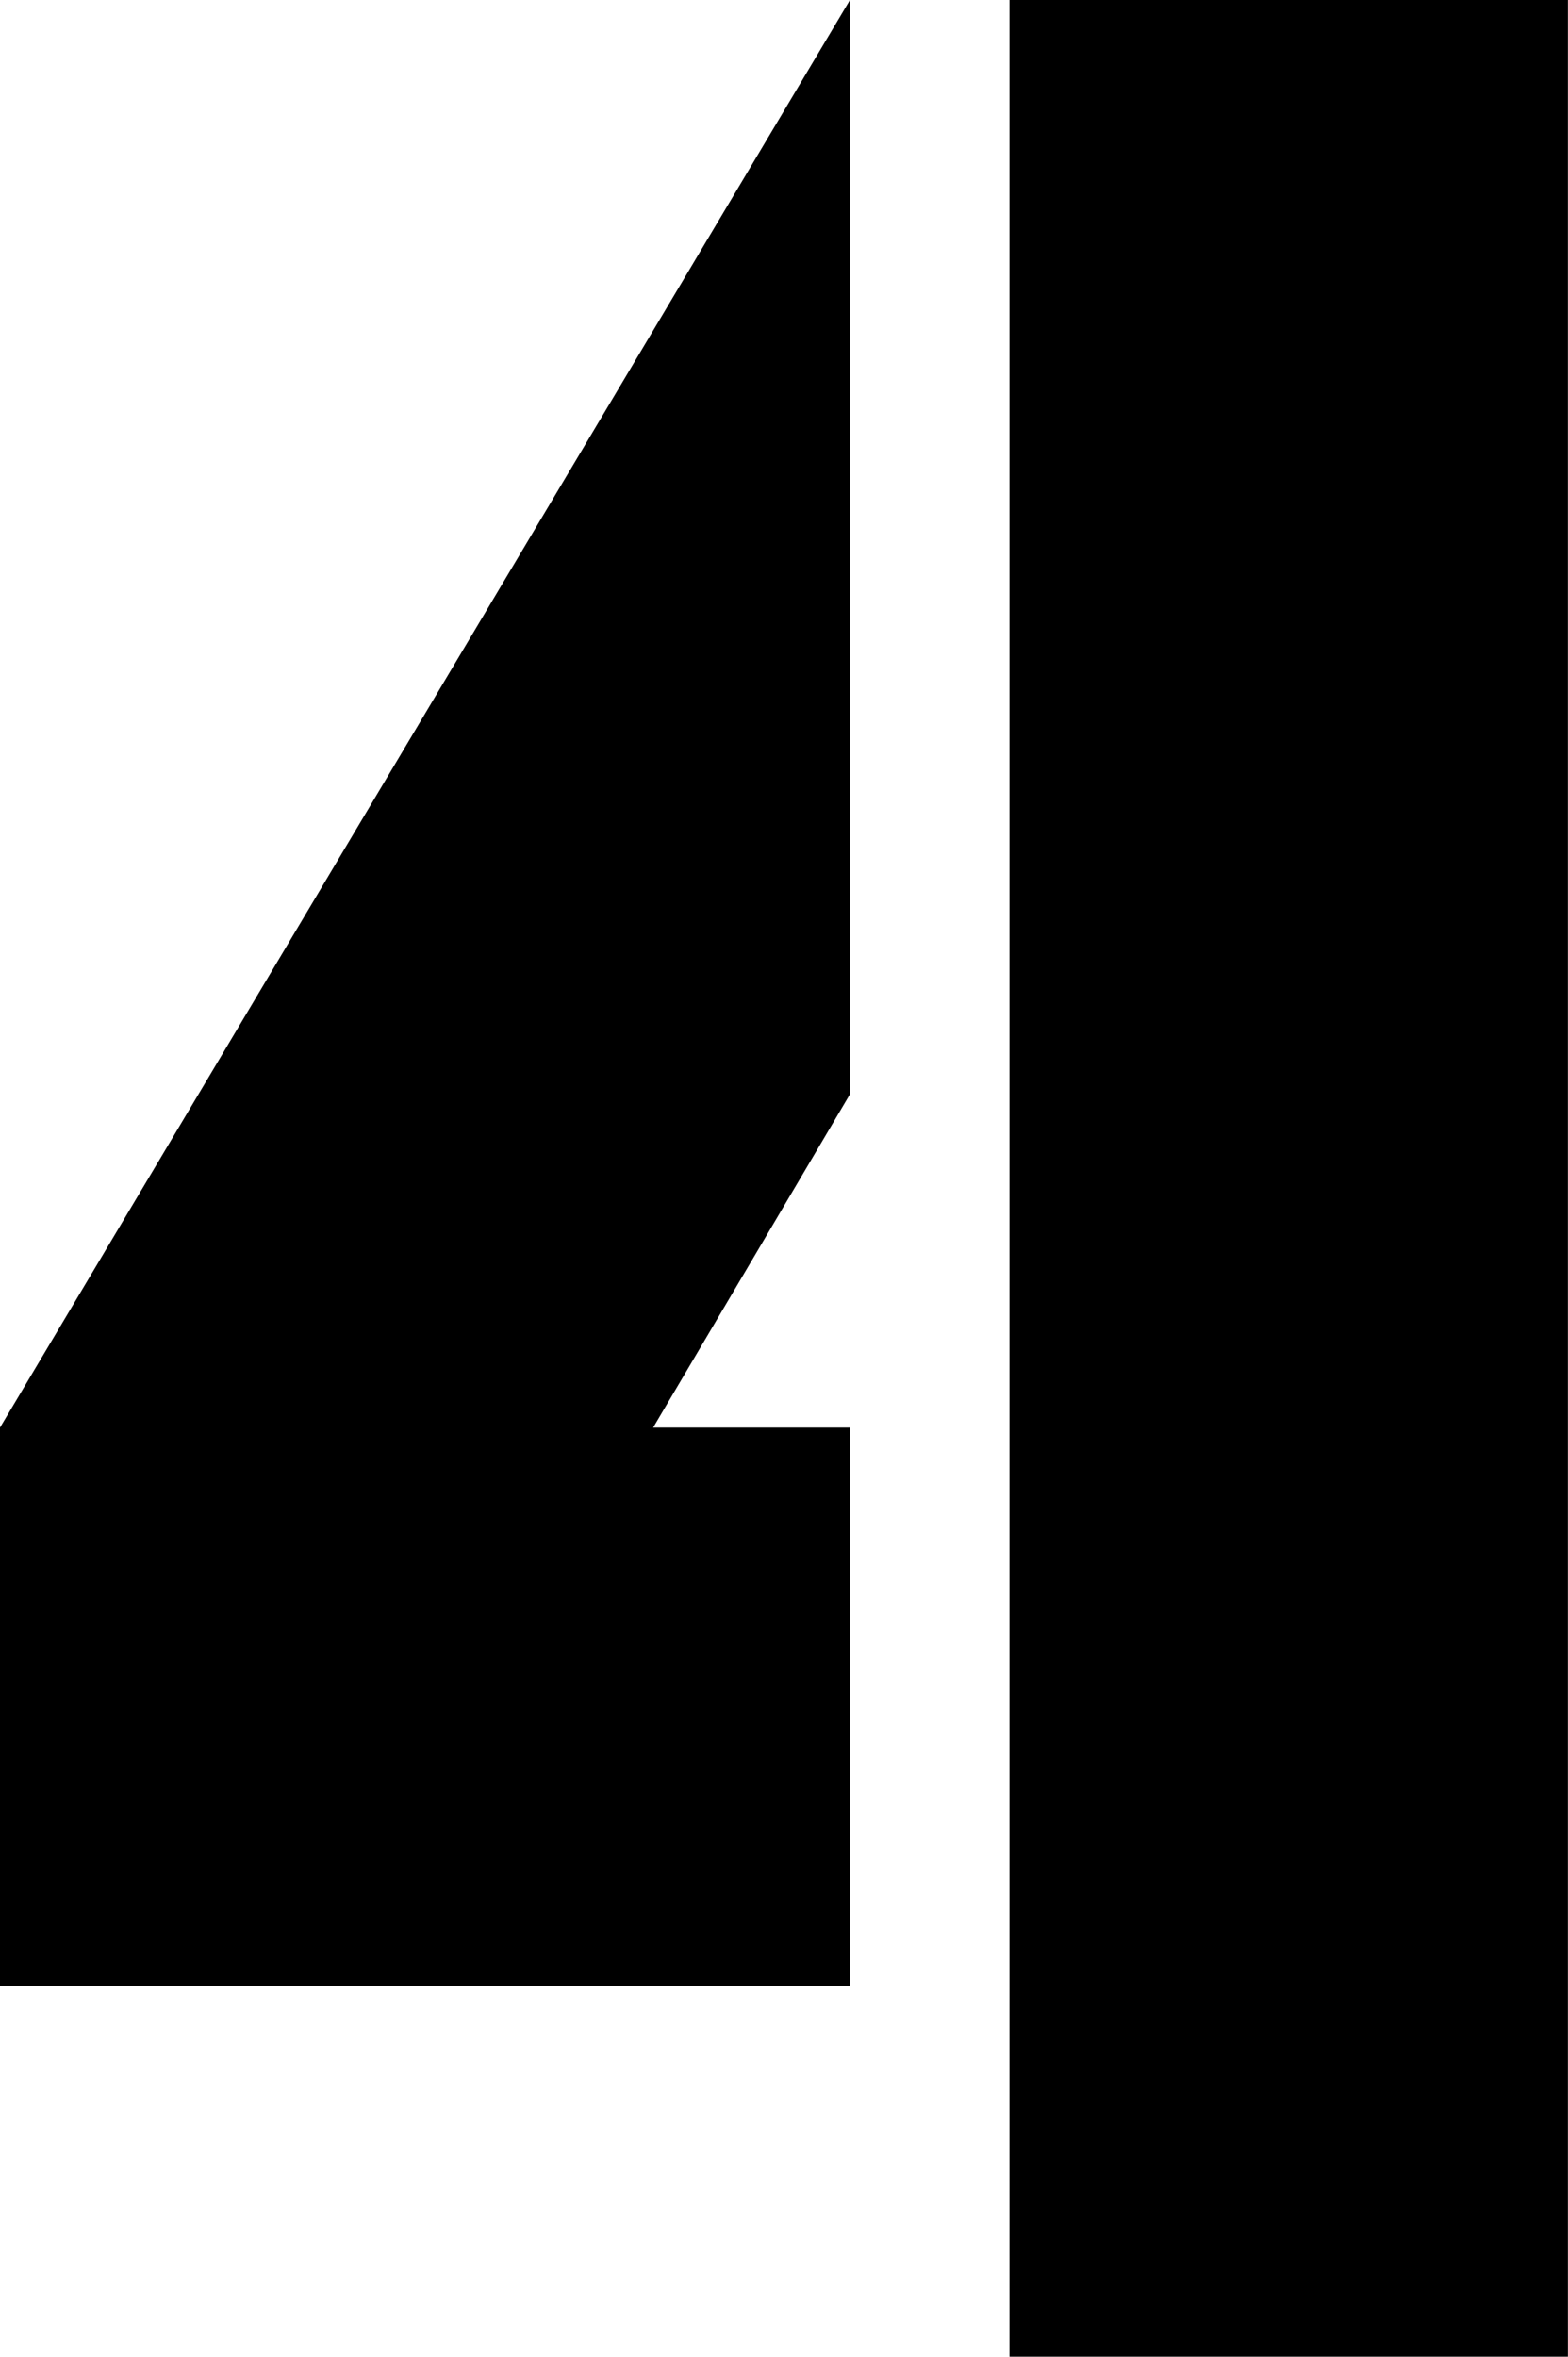 <?xml version="1.0" encoding="UTF-8"?>
<!DOCTYPE svg PUBLIC '-//W3C//DTD SVG 1.0//EN'
          'http://www.w3.org/TR/2001/REC-SVG-20010904/DTD/svg10.dtd'>
<svg height="738.4" preserveAspectRatio="xMidYMid meet" version="1.0" viewBox="0.0 0.0 491.4 738.4" width="491.4" xmlns="http://www.w3.org/2000/svg" xmlns:xlink="http://www.w3.org/1999/xlink" zoomAndPan="magnify"
><g id="change1_1"
  ><path d="M316.37 0H491.37V738.38H316.37z"
  /></g
  ><g id="change1_2"
  ><path d="M266.37 0L0 447.28 0 447.28 0 622.28 266.38 622.28 266.38 447.28 204.69 447.28 266.38 342.81 266.37 0z"
  /></g
></svg
>
